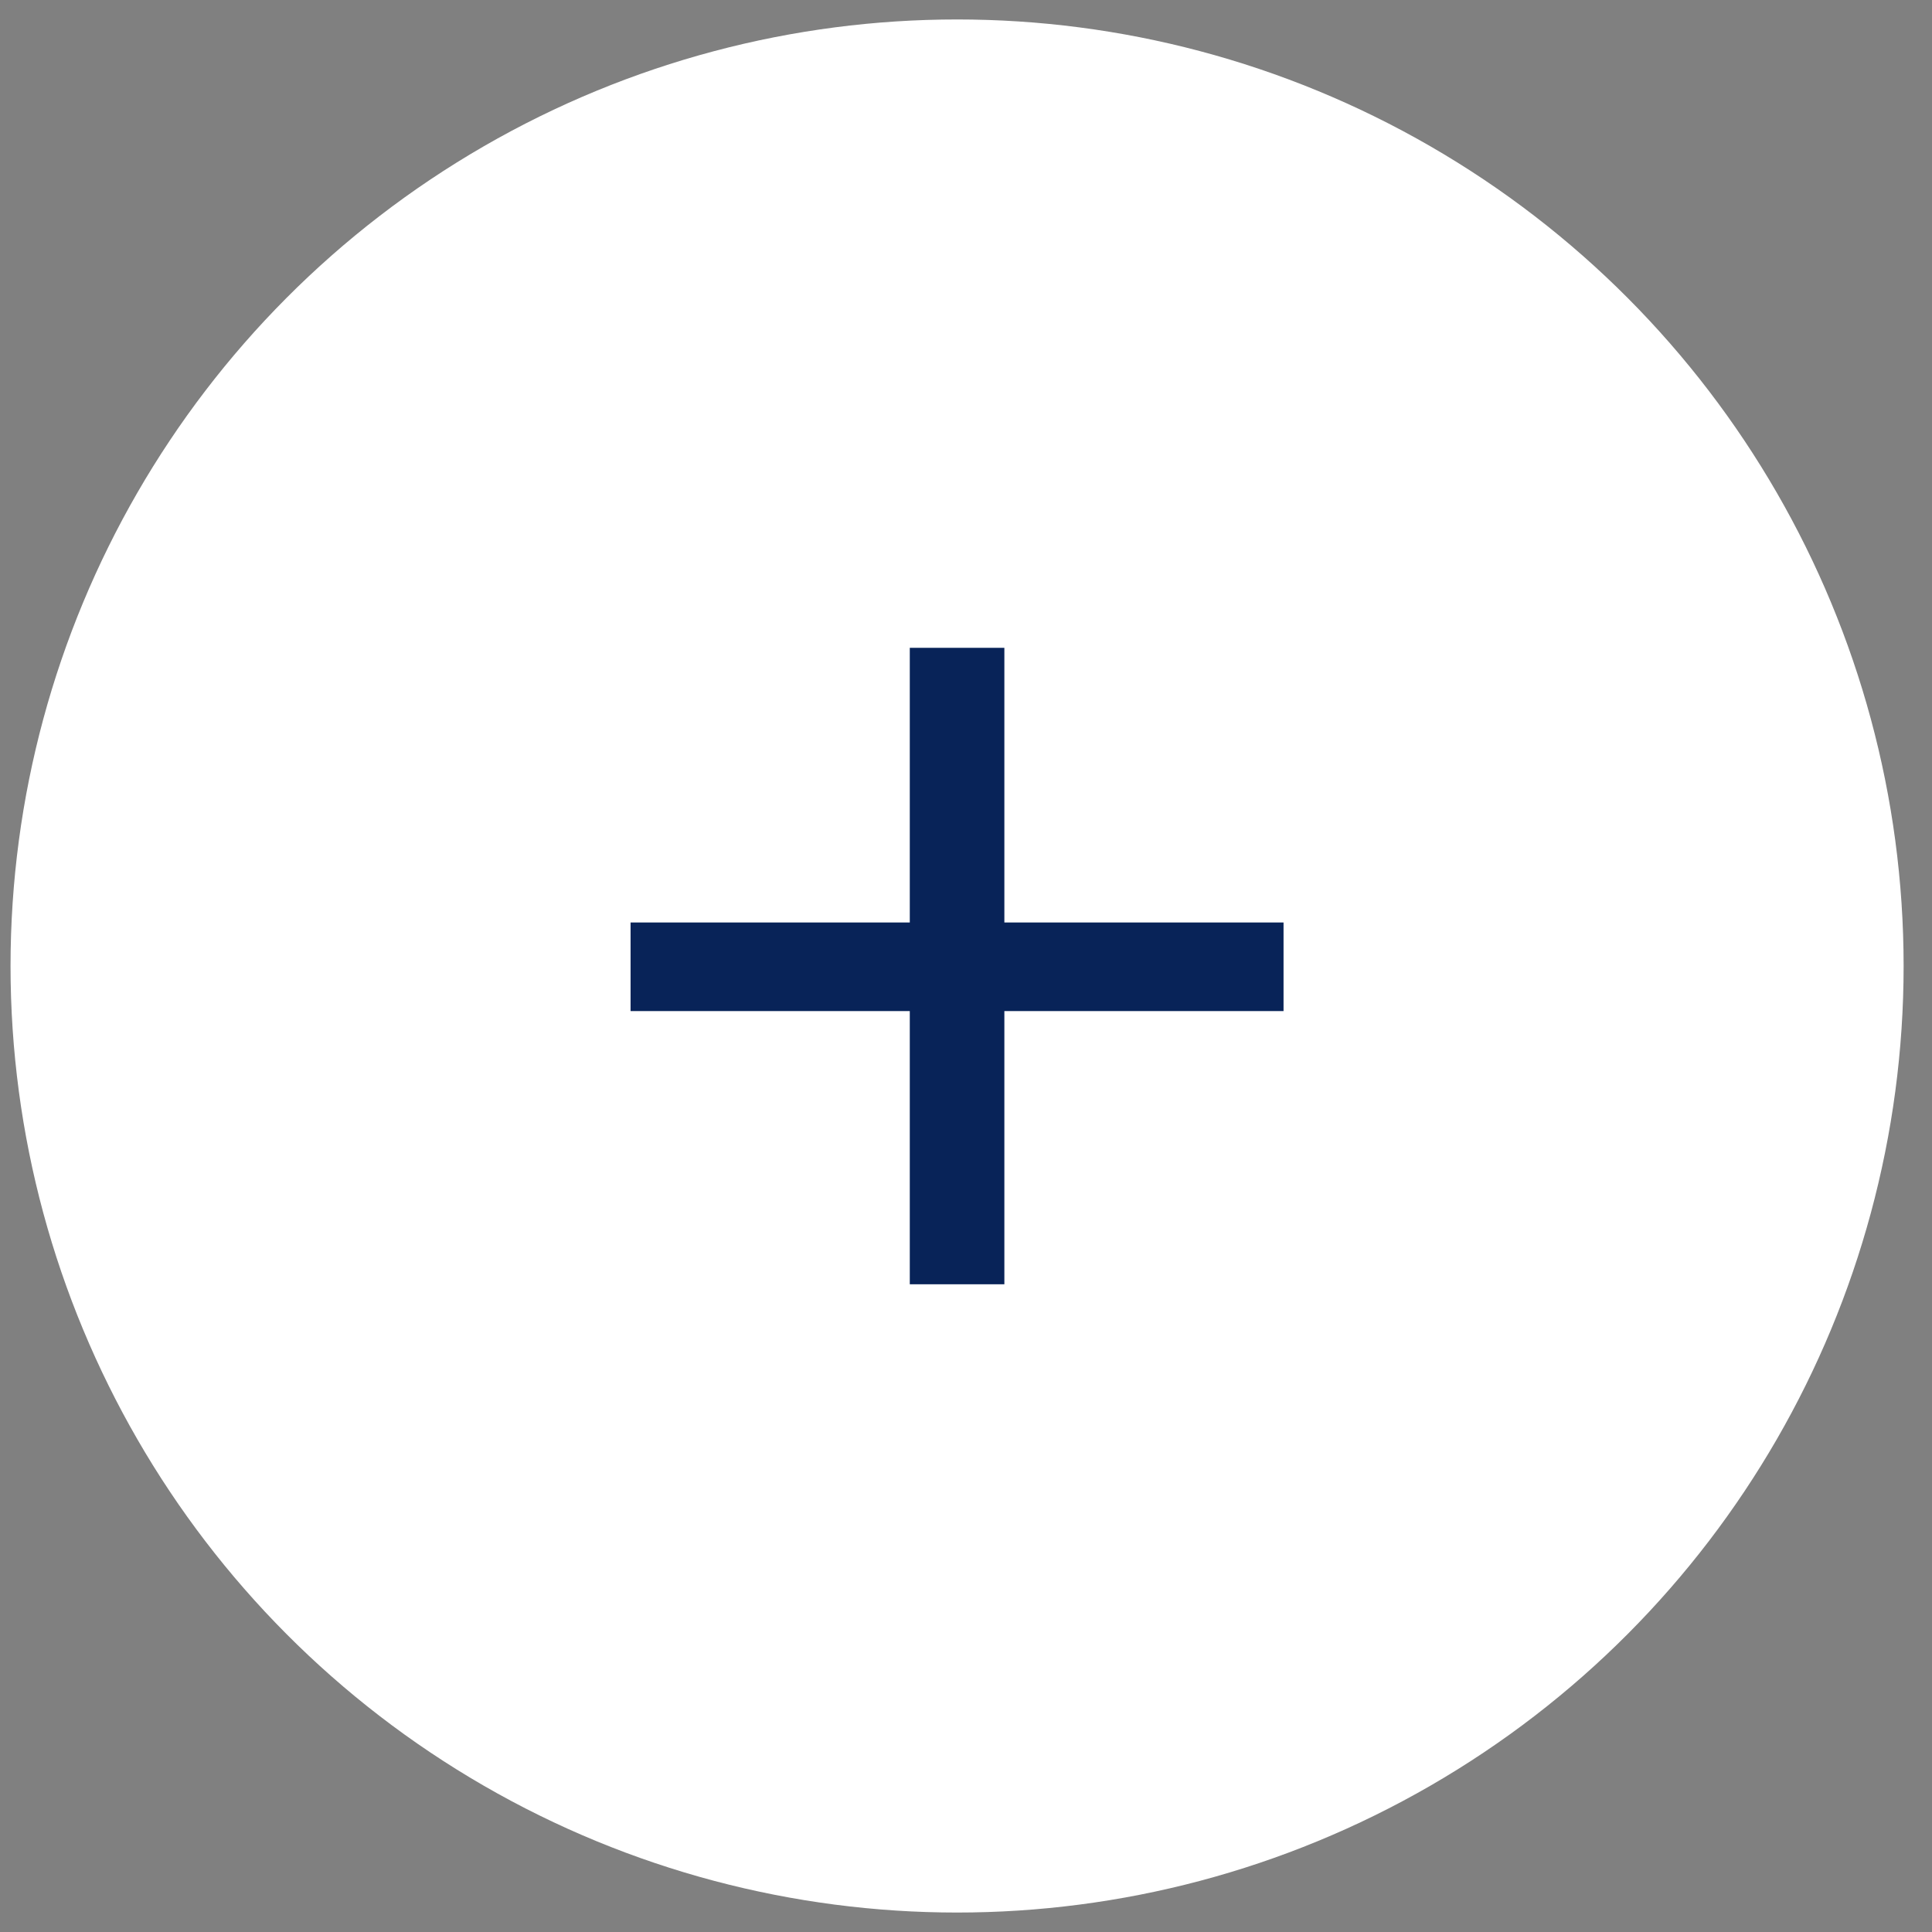 <?xml version="1.0" encoding="UTF-8"?> <svg xmlns="http://www.w3.org/2000/svg" width="42" height="42" viewBox="0 0 42 42" fill="none"><rect x="0" y="0" width="42" height="42" fill="#808080" stroke="none"/> <circle cx="20.806" cy="21" r="20.577" fill="white"></circle> <path d="M27.903 21.98H21.834V27.919H19.778V21.98H13.708V20.054H19.778V14.083H21.834V20.054H27.903V21.98Z" fill="#082358"></path> </svg> 